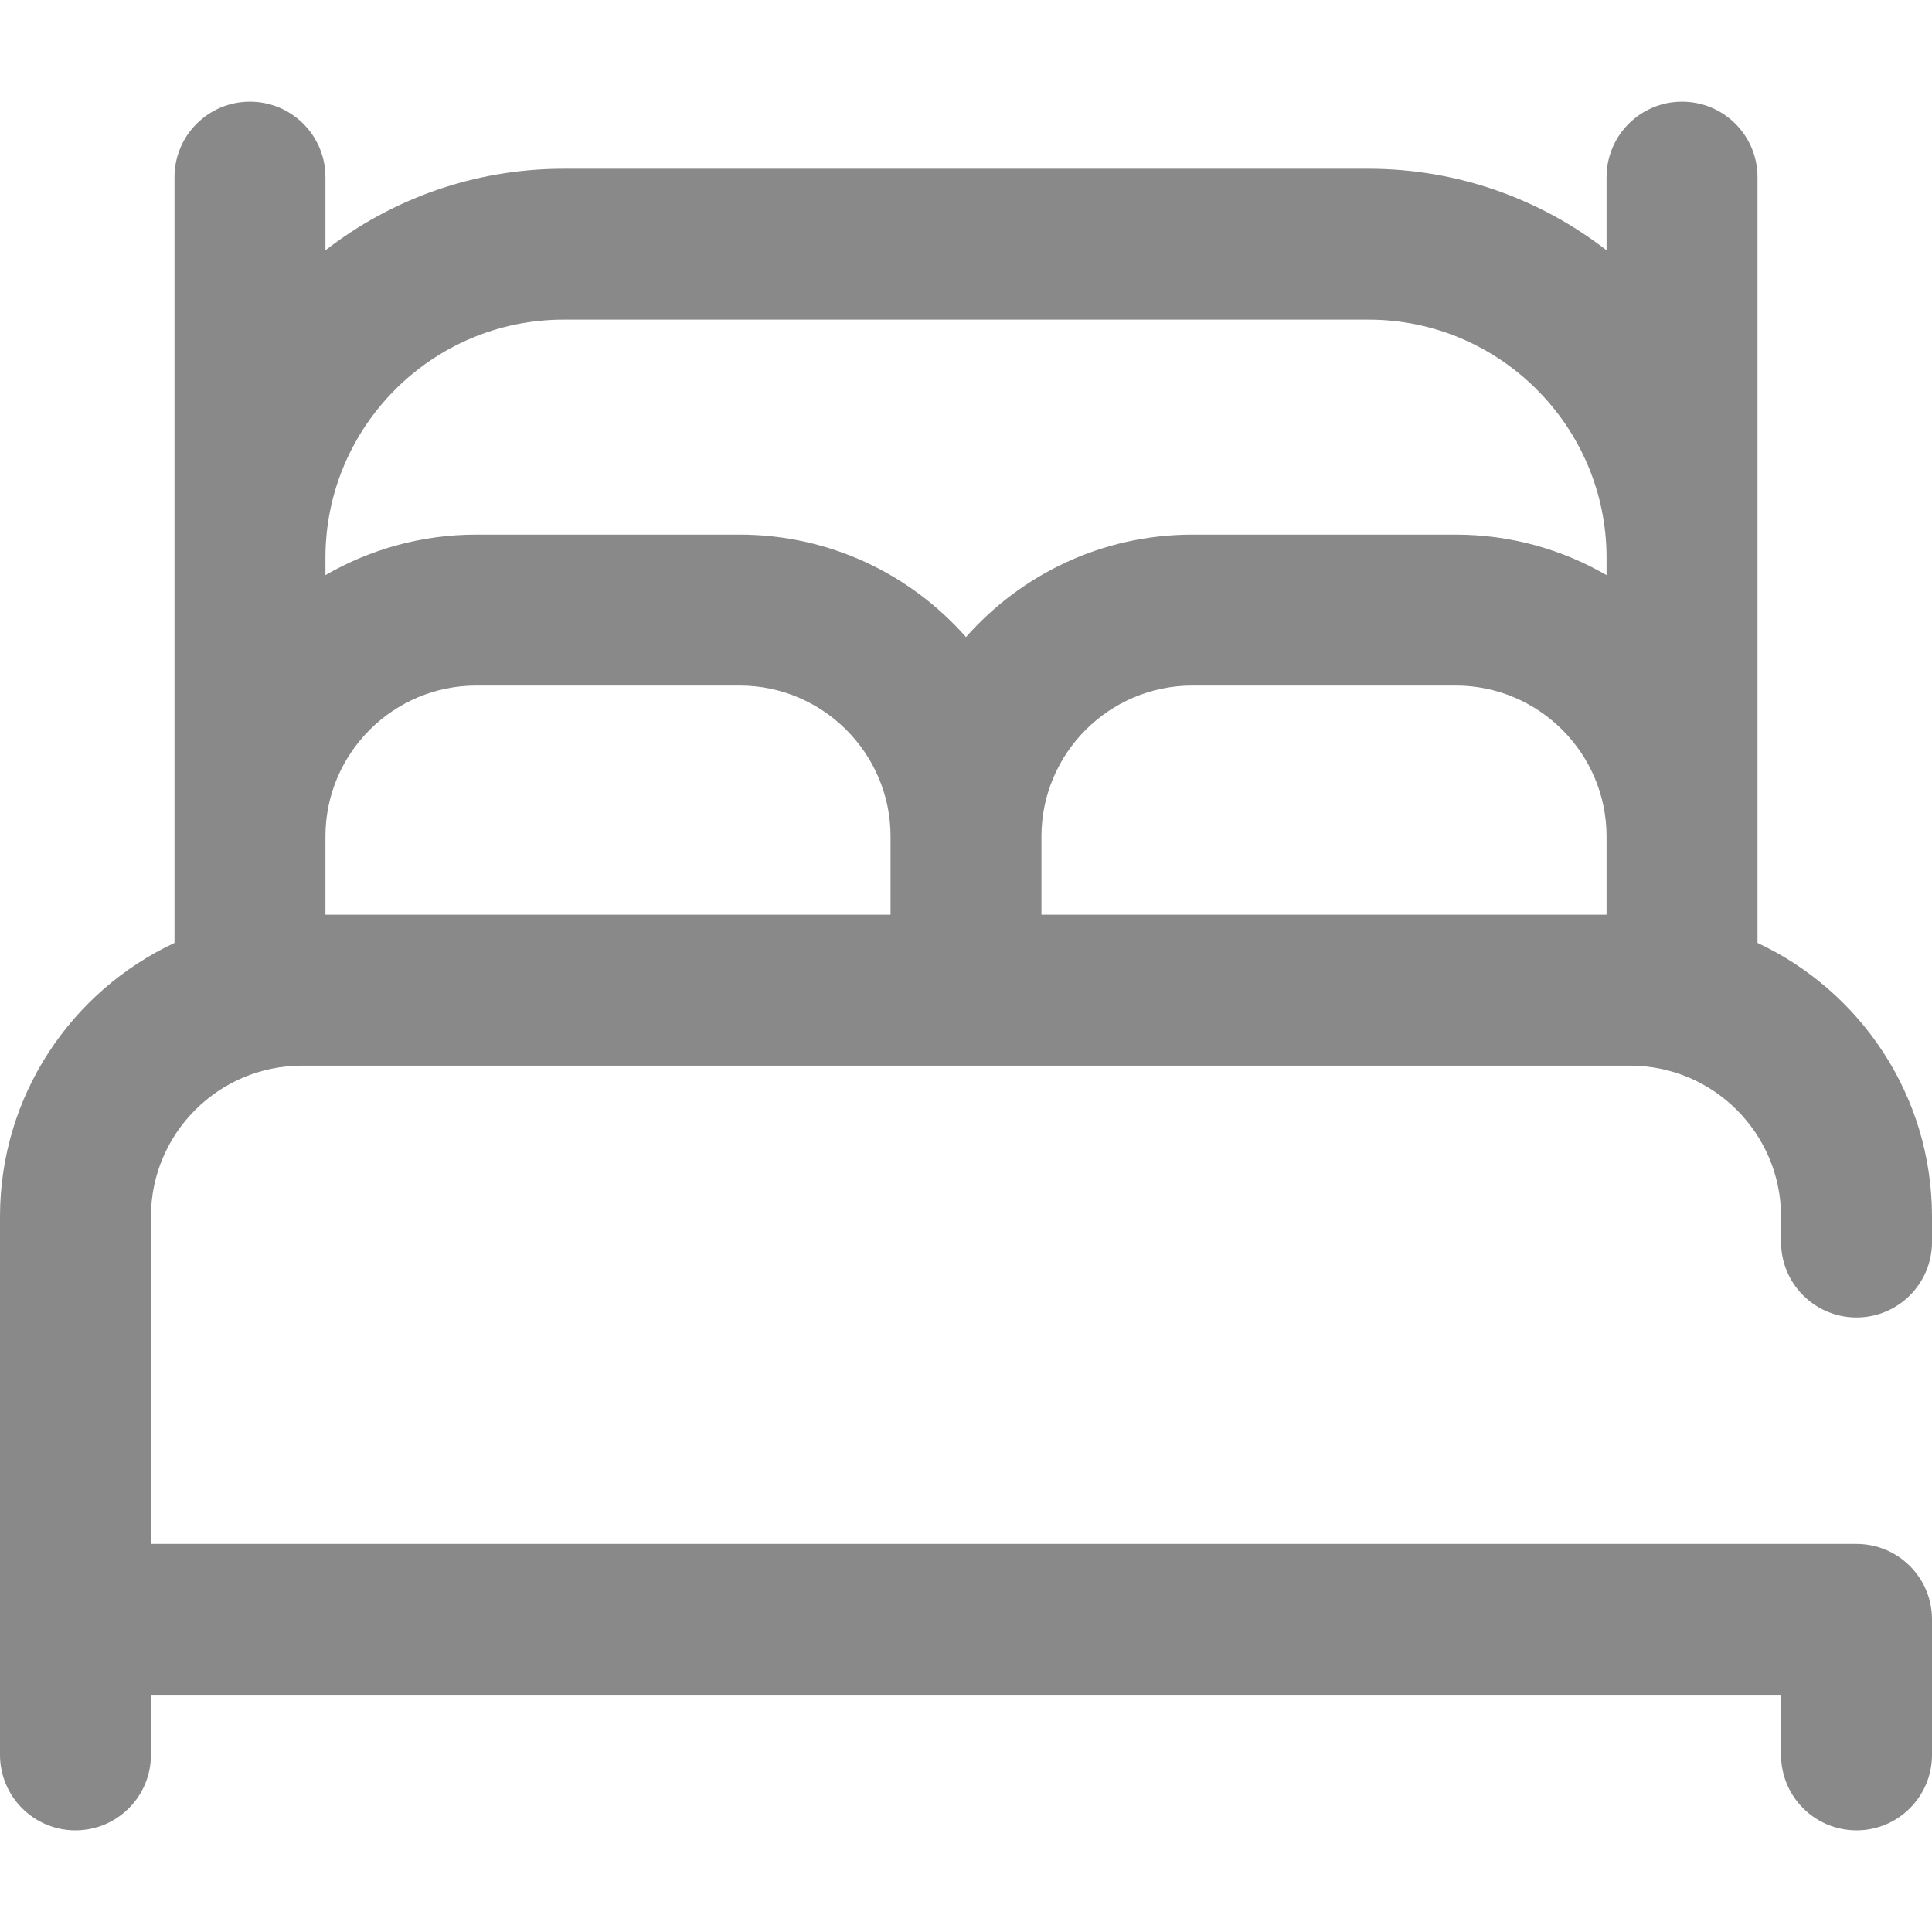<?xml version="1.0" encoding="UTF-8"?> <svg xmlns="http://www.w3.org/2000/svg" width="38" height="38" viewBox="0 0 38 38" fill="none"><path d="M36.516 25.913C37.335 25.913 38 25.249 38 24.429V23.929C38 21.549 36.593 19.493 34.568 18.546V3.484C34.568 2.664 33.904 2 33.084 2C32.264 2 31.599 2.664 31.599 3.484V4.923C30.304 3.918 28.678 3.319 26.916 3.319H11.085C9.322 3.319 7.696 3.918 6.401 4.923V3.484C6.401 2.664 5.736 2 4.916 2C4.097 2 3.432 2.664 3.432 3.484V18.546C1.407 19.493 0 21.549 0 23.929V34.516C0 35.336 0.665 36.001 1.484 36.001C2.304 36.001 2.969 35.336 2.969 34.516V33.335H35.031V34.516C35.031 35.336 35.696 36.001 36.516 36.001C37.335 36.001 38 35.336 38 34.516V31.851C38 31.031 37.335 30.367 36.516 30.367H2.969V23.929C2.969 22.292 4.301 20.96 5.938 20.96H32.062C33.7 20.96 35.031 22.292 35.031 23.929V24.429C35.031 25.249 35.696 25.913 36.516 25.913ZM11.085 6.287H26.916C29.498 6.287 31.599 8.389 31.599 10.971V11.312C30.725 10.806 29.711 10.515 28.631 10.515H23.453C21.682 10.515 20.089 11.295 19 12.53C17.911 11.295 16.318 10.515 14.547 10.515H9.369C8.289 10.515 7.275 10.806 6.401 11.312V10.971C6.401 8.389 8.502 6.287 11.085 6.287ZM6.401 16.453C6.401 14.816 7.732 13.484 9.369 13.484H14.547C16.184 13.484 17.516 14.816 17.516 16.453V17.991H6.401V16.453ZM20.484 17.991V16.453C20.484 14.816 21.816 13.484 23.453 13.484H28.631C30.267 13.484 31.599 14.816 31.599 16.453V17.991H20.484Z" fill="#898989"></path></svg> 